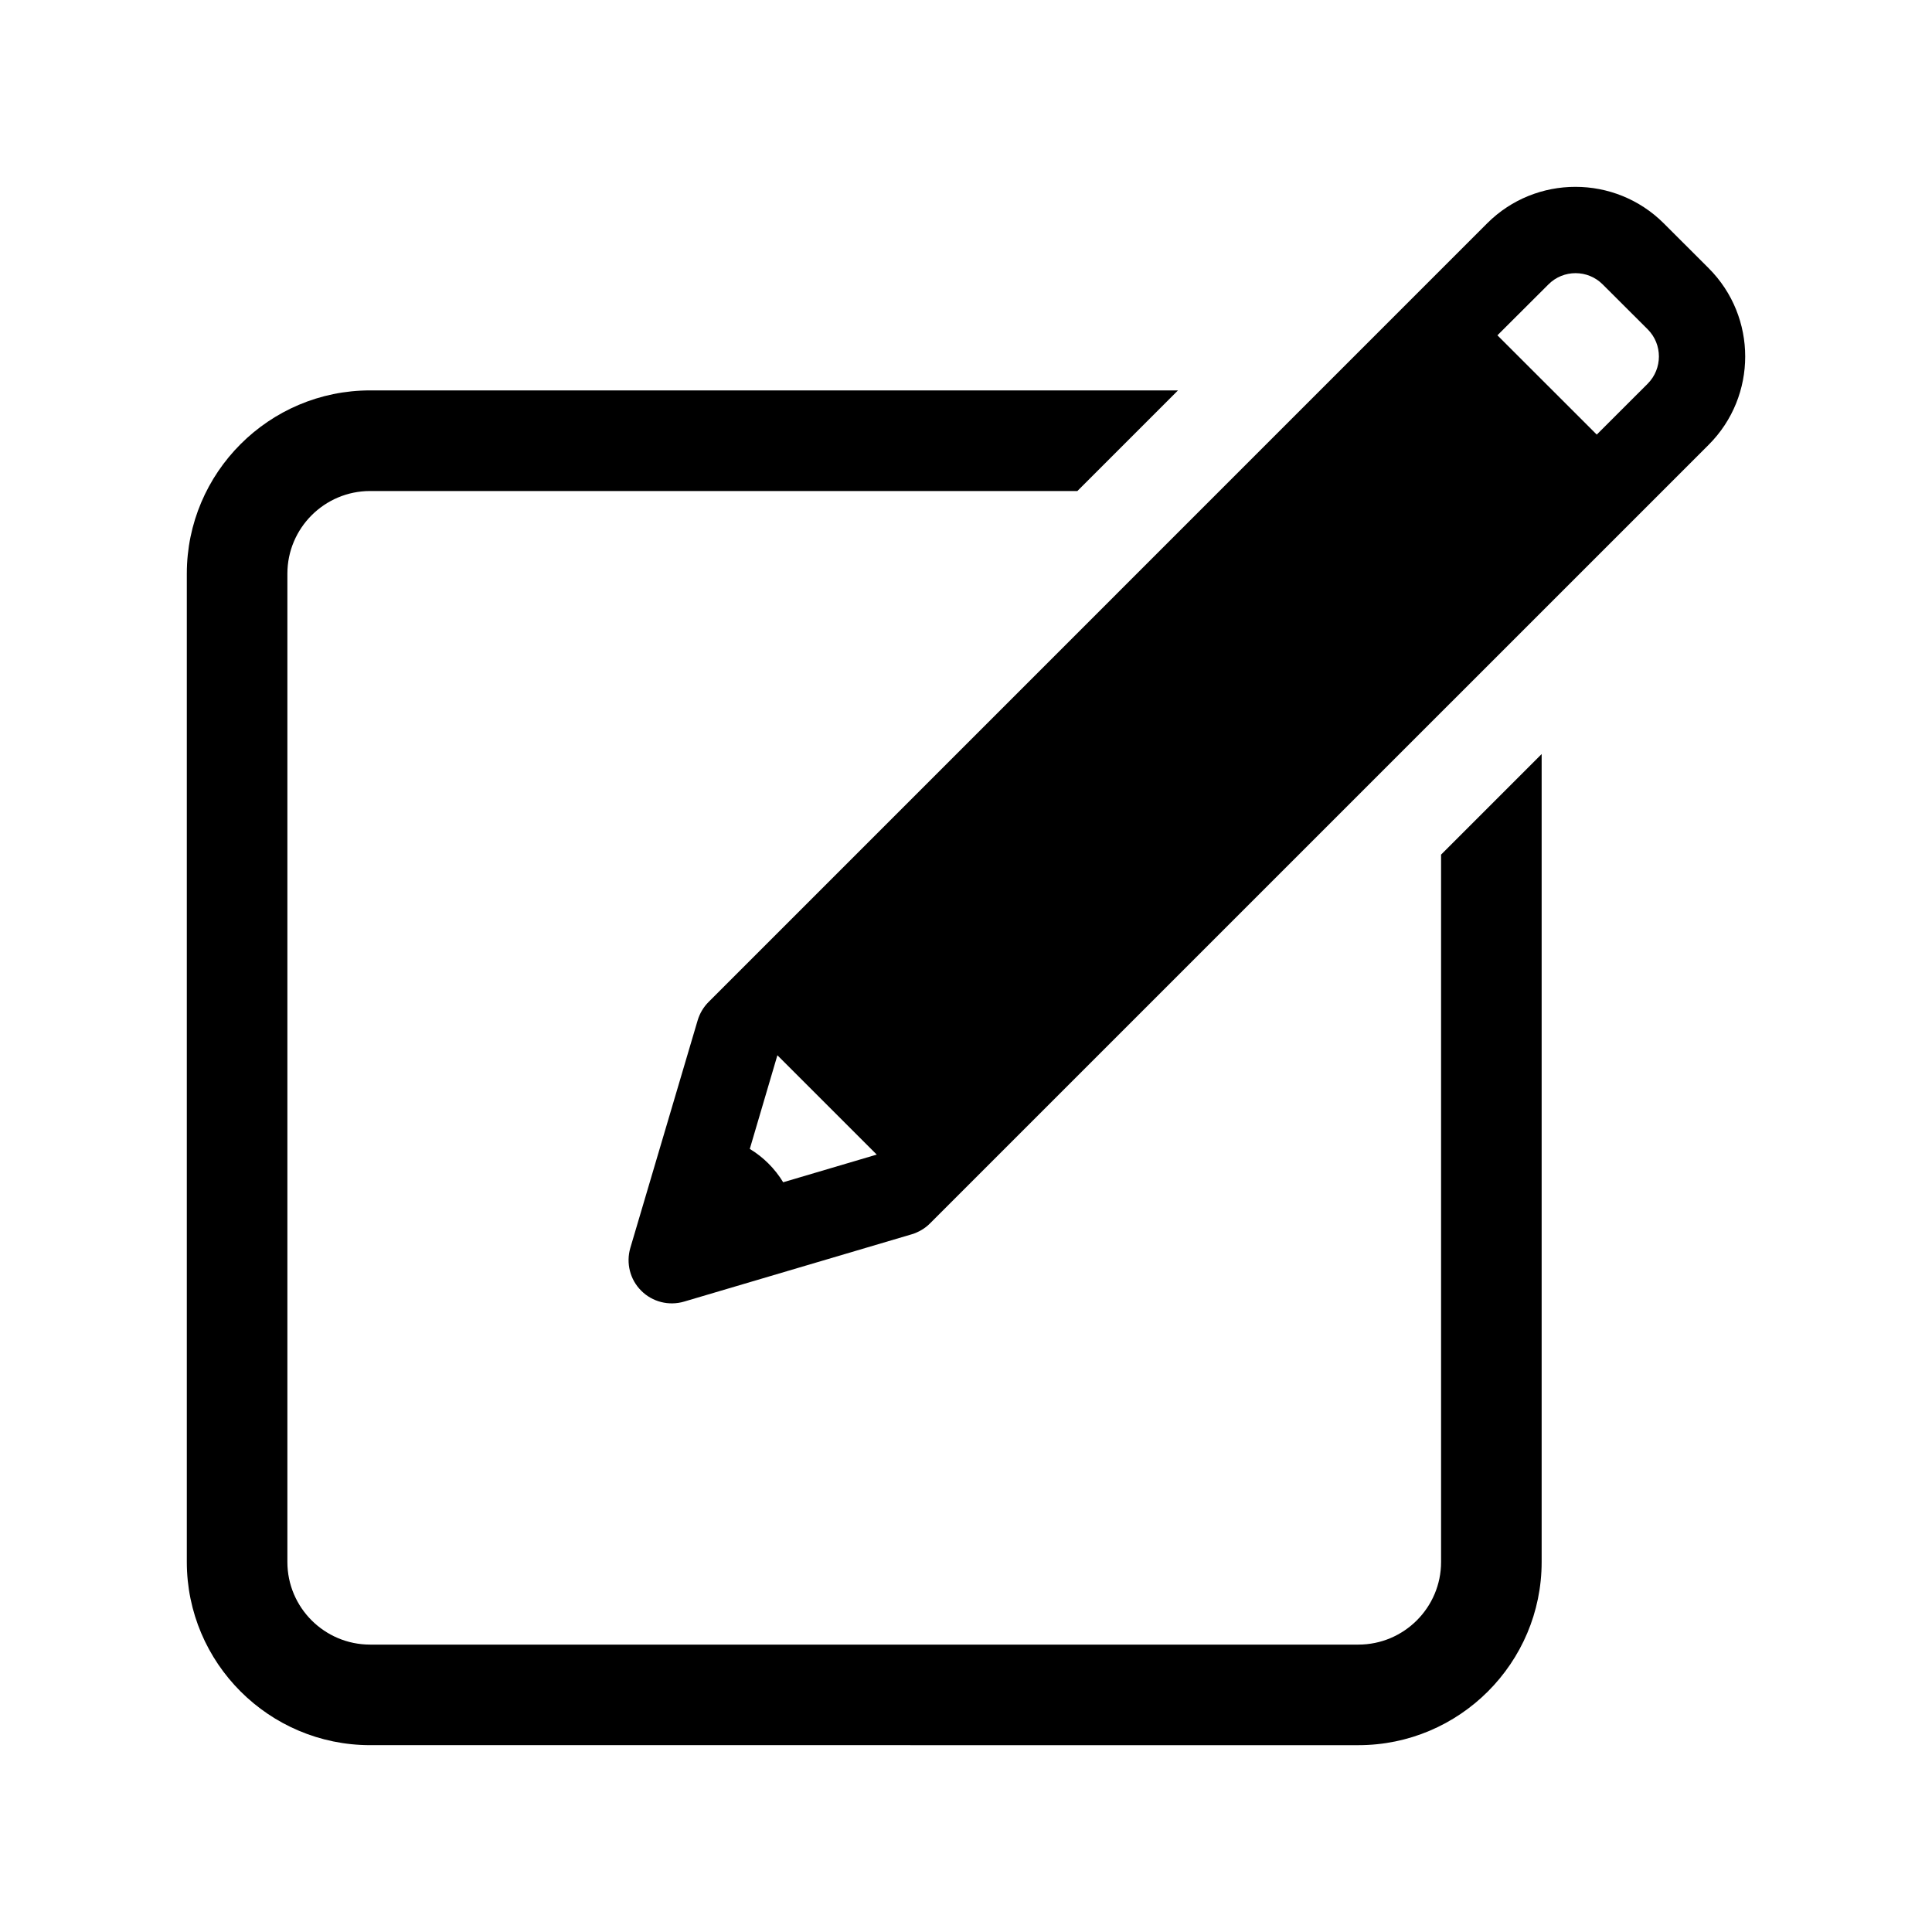 <?xml version="1.0" encoding="UTF-8"?>
<!-- Uploaded to: ICON Repo, www.svgrepo.com, Generator: ICON Repo Mixer Tools -->
<svg fill="#000000" width="800px" height="800px" version="1.1" viewBox="144 144 512 512" xmlns="http://www.w3.org/2000/svg">
 <g>
  <path d="m596.82 215.08-11.91-11.898c-12.918-12.887-33.895-12.887-46.785-0.012l-206.34 206.36c-1.352 1.352-2.336 3.012-2.891 4.848l-17.855 60.348c-1.168 4.019-0.082 8.375 2.891 11.324 2.961 2.973 7.316 4.07 11.348 2.891l60.348-17.844c1.832-0.562 3.496-1.531 4.836-2.883l206.36-206.35c12.898-12.898 12.898-33.875 0-46.781zm-245.27 242.23c-2.207-3.629-5.238-6.648-8.848-8.836l7.316-24.816 26.328 26.32zm229.1-211.62-13.492 13.48-26.328-26.309 13.512-13.48c3.961-3.988 10.43-3.988 14.398 0l11.922 11.898c3.957 3.961 3.957 10.422-0.012 14.41z"/>
  <path d="m525.9 370.48v187.46c0 12.082-9.844 21.895-21.914 21.895h-261.9c-12.082 0-21.926-9.812-21.926-21.895v-261.91c0-12.082 9.844-21.906 21.926-21.906h187.43l26.66-26.66-214.09-0.004c-26.781 0-48.578 21.793-48.578 48.566v261.91c0 26.773 21.793 48.547 48.578 48.547l261.9 0.004c26.781 0 48.566-21.773 48.566-48.547v-214.11z"/>
 </g>
</svg>